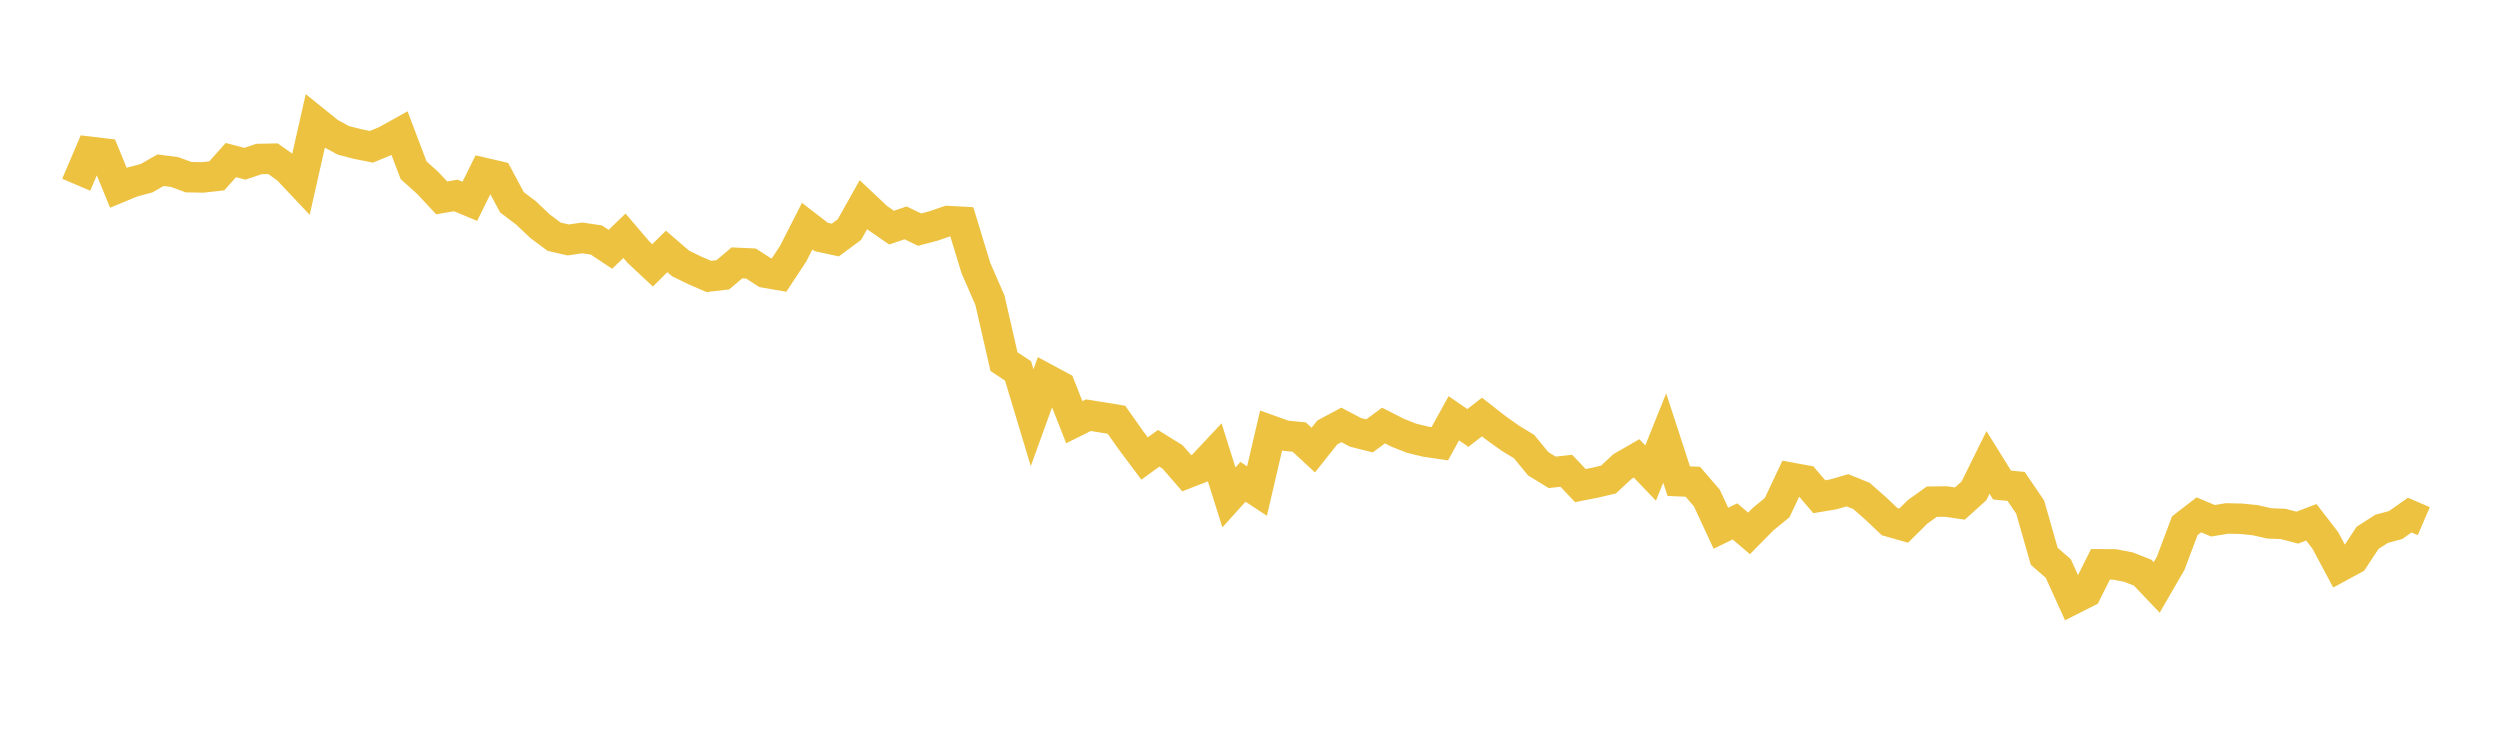 <svg width="164" height="48" xmlns="http://www.w3.org/2000/svg" xmlns:xlink="http://www.w3.org/1999/xlink"><path fill="none" stroke="rgb(237,194,64)" stroke-width="2" d="M5,12.119L5.922,9.961L6.844,10.071L7.766,12.319L8.689,11.936L9.611,11.691L10.533,11.166L11.455,11.285L12.377,11.623L13.299,11.638L14.222,11.534L15.144,10.501L16.066,10.742L16.988,10.431L17.91,10.412L18.832,11.064L19.754,12.041L20.677,7.96L21.599,8.703L22.521,9.206L23.443,9.445L24.365,9.629L25.287,9.249L26.21,8.737L27.132,11.168L28.054,11.995L28.976,12.981L29.898,12.821L30.82,13.207L31.743,11.342L32.665,11.557L33.587,13.273L34.509,13.969L35.431,14.843L36.353,15.529L37.275,15.741L38.198,15.607L39.12,15.744L40.042,16.356L40.964,15.466L41.886,16.545L42.808,17.408L43.731,16.493L44.653,17.287L45.575,17.736L46.497,18.134L47.419,18.027L48.341,17.245L49.263,17.288L50.186,17.882L51.108,18.042L52.03,16.642L52.952,14.834L53.874,15.545L54.796,15.747L55.719,15.064L56.641,13.425L57.563,14.295L58.485,14.931L59.407,14.62L60.329,15.064L61.251,14.82L62.174,14.501L63.096,14.552L64.018,17.581L64.94,19.695L65.862,23.724L66.784,24.332L67.707,27.4L68.629,24.857L69.551,25.352L70.473,27.695L71.395,27.236L72.317,27.382L73.24,27.536L74.162,28.844L75.084,30.077L76.006,29.409L76.928,29.981L77.85,31.044L78.772,30.683L79.695,29.701L80.617,32.628L81.539,31.608L82.461,32.213L83.383,28.249L84.305,28.579L85.228,28.67L86.15,29.525L87.072,28.366L87.994,27.873L88.916,28.36L89.838,28.593L90.76,27.916L91.683,28.386L92.605,28.75L93.527,28.974L94.449,29.11L95.371,27.438L96.293,28.074L97.216,27.356L98.138,28.076L99.06,28.735L99.982,29.297L100.904,30.422L101.826,30.985L102.749,30.882L103.671,31.854L104.593,31.674L105.515,31.458L106.437,30.601L107.359,30.07L108.281,31.034L109.204,28.733L110.126,31.564L111.048,31.602L111.97,32.672L112.892,34.653L113.814,34.204L114.737,34.99L115.659,34.055L116.581,33.301L117.503,31.343L118.425,31.511L119.347,32.585L120.269,32.43L121.192,32.162L122.114,32.534L123.036,33.344L123.958,34.219L124.88,34.481L125.802,33.572L126.725,32.91L127.647,32.899L128.569,33.033L129.491,32.202L130.413,30.337L131.335,31.819L132.257,31.909L133.18,33.265L134.102,36.492L135.024,37.296L135.946,39.328L136.868,38.862L137.79,37.02L138.713,37.026L139.635,37.204L140.557,37.567L141.479,38.536L142.401,36.94L143.323,34.486L144.246,33.775L145.168,34.162L146.09,34.01L147.012,34.03L147.934,34.123L148.856,34.333L149.778,34.371L150.701,34.612L151.623,34.263L152.545,35.458L153.467,37.184L154.389,36.685L155.311,35.283L156.234,34.691L157.156,34.441L158.078,33.791L159,34.189"></path></svg>